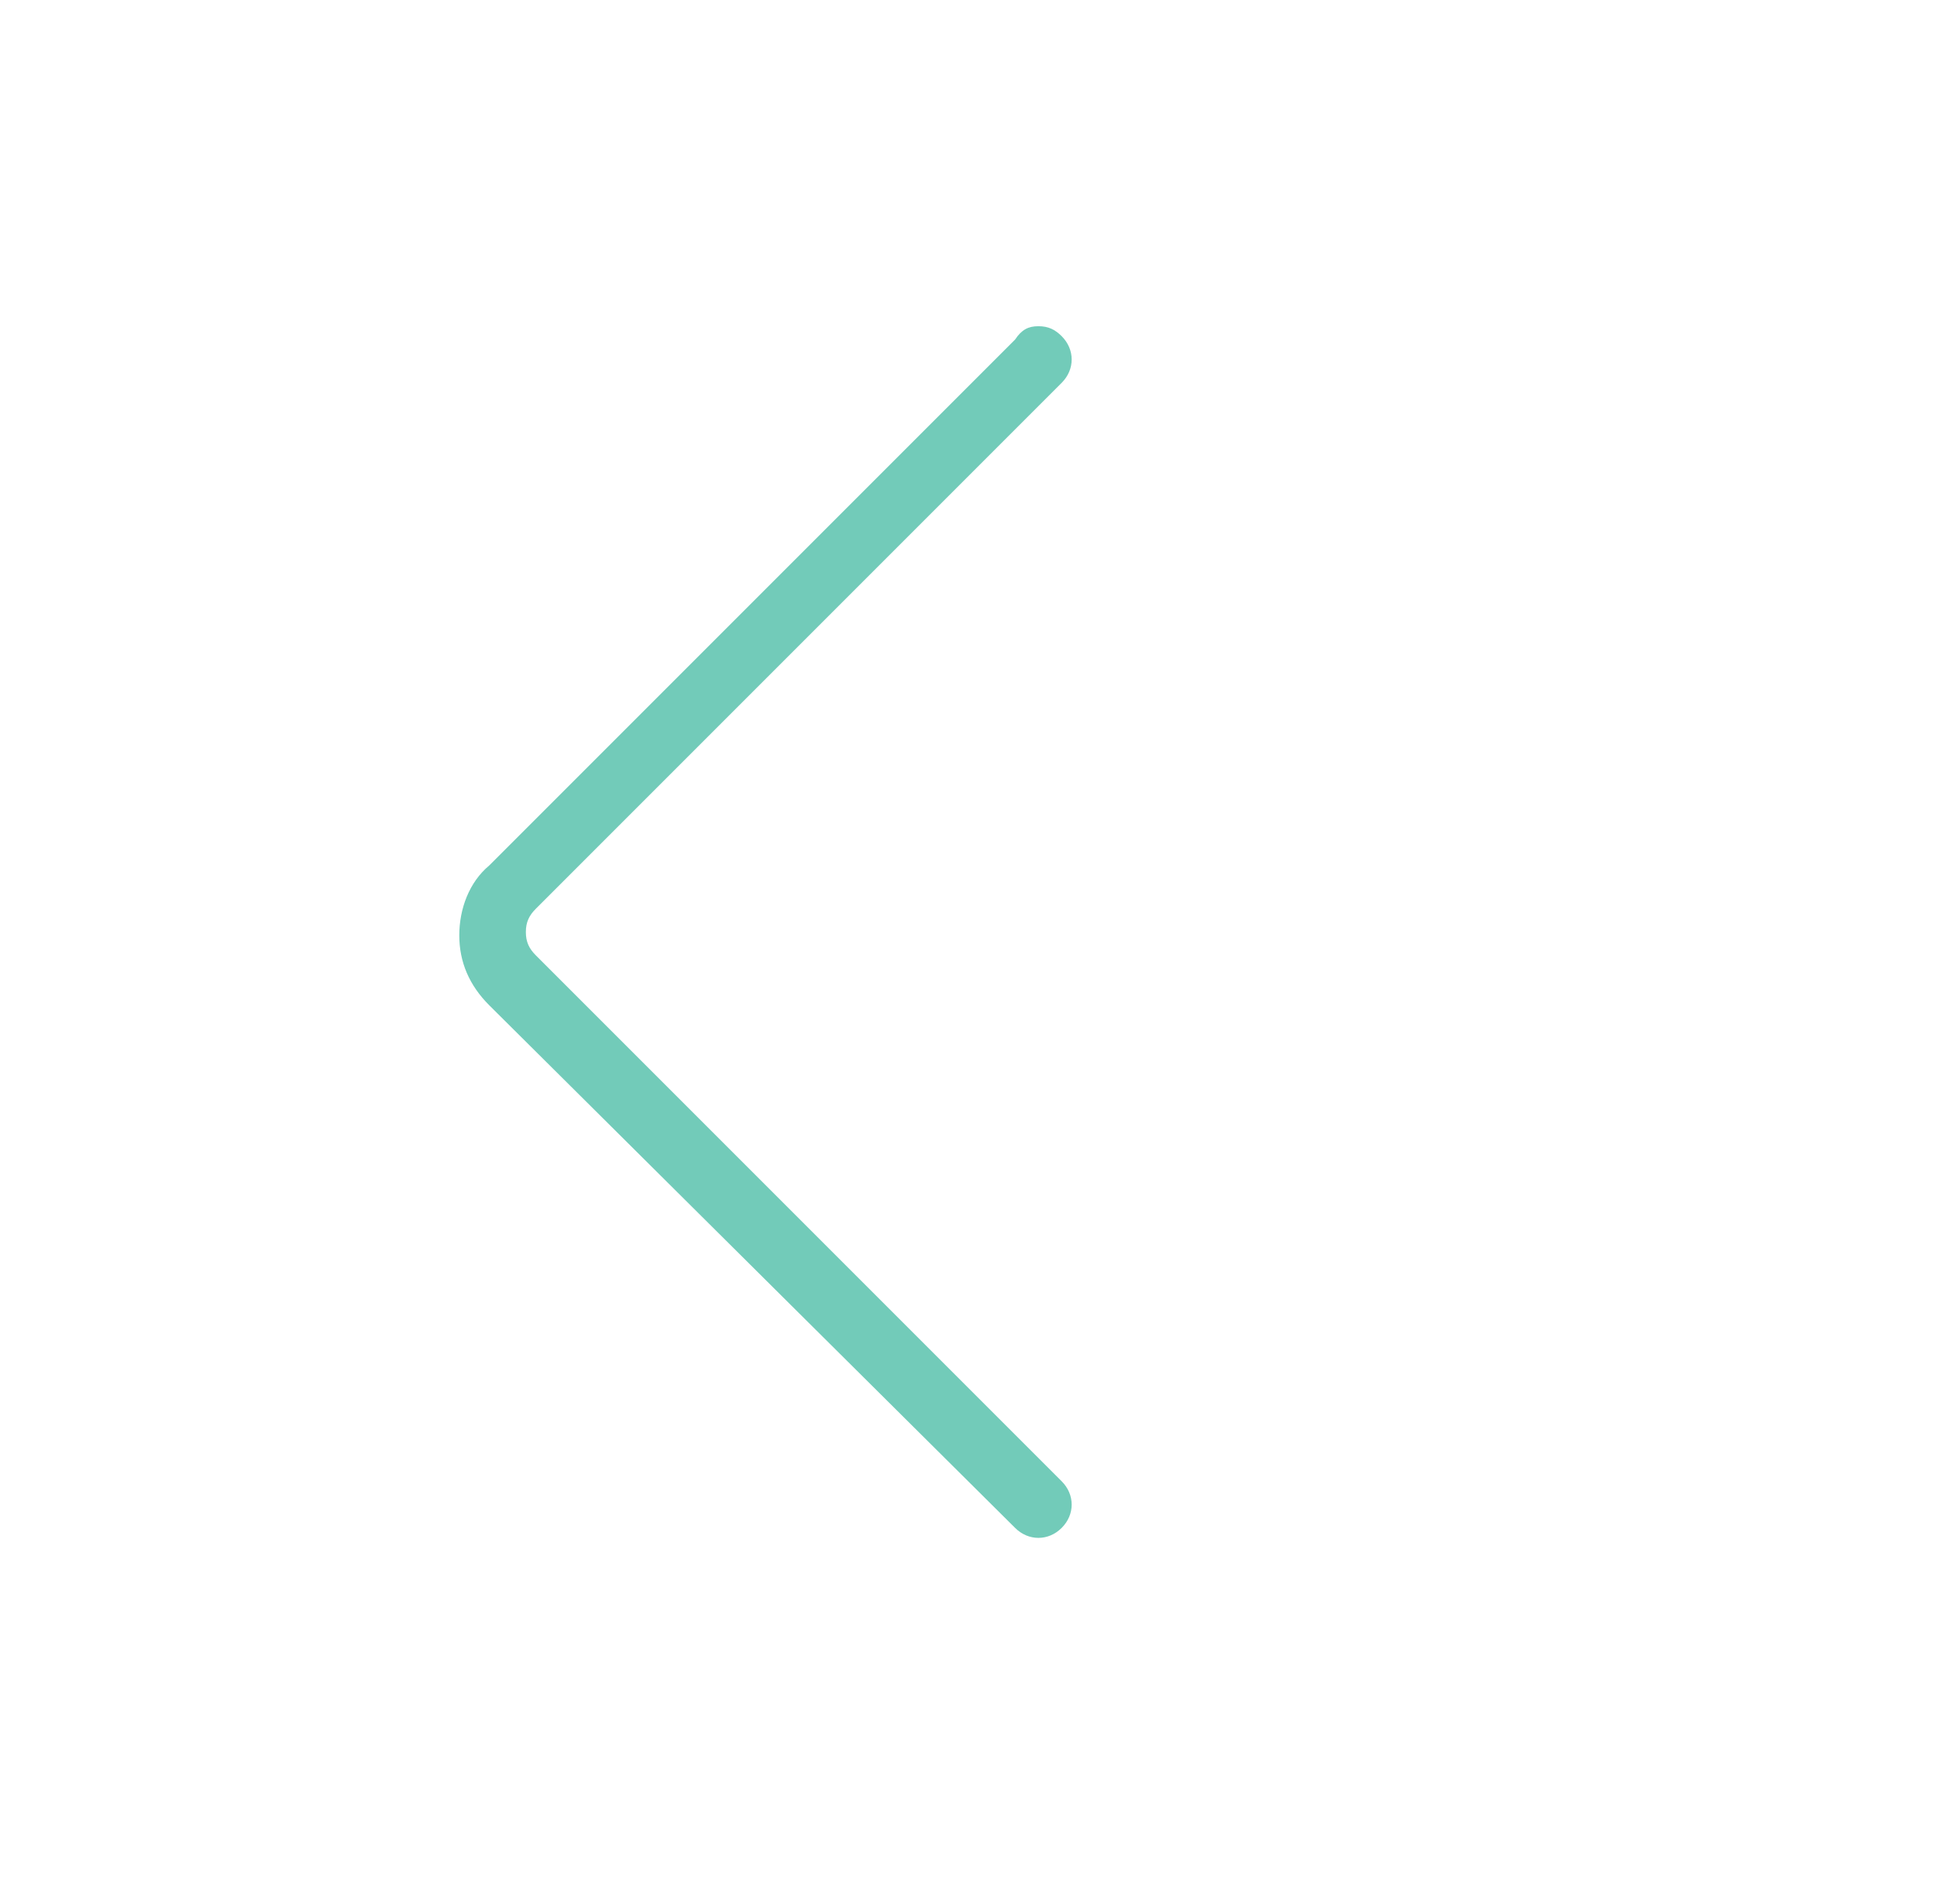 <?xml version="1.0" encoding="utf-8"?>
<!-- Generator: Adobe Illustrator 20.0.0, SVG Export Plug-In . SVG Version: 6.00 Build 0)  -->
<svg version="1.1" id="Layer_2" xmlns="http://www.w3.org/2000/svg" xmlns:xlink="http://www.w3.org/1999/xlink" x="0px" y="0px"
	 width="58.2px" height="57.2px" viewBox="0 0 58.2 57.2" style="enable-background:new 0 0 58.2 57.2;" xml:space="preserve">
<style type="text/css">
	.st0{fill:#72CBB9;}
</style>
<g>
	<path class="st0" d="M31.2,9.8c0.3,0,0.5,0.1,0.7,0.3c0.4,0.4,0.4,1,0,1.4L16.1,27.3c-0.2,0.2-0.3,0.4-0.3,0.7
		c0,0.3,0.1,0.5,0.3,0.7l15.8,15.8c0.4,0.4,0.4,1,0,1.4s-1,0.4-1.4,0L14.7,30.2c-0.6-0.6-0.9-1.3-0.9-2.1c0-0.8,0.3-1.6,0.9-2.1
		l15.8-15.8C30.7,9.9,30.9,9.8,31.2,9.8z"/>
</g>
</svg>
